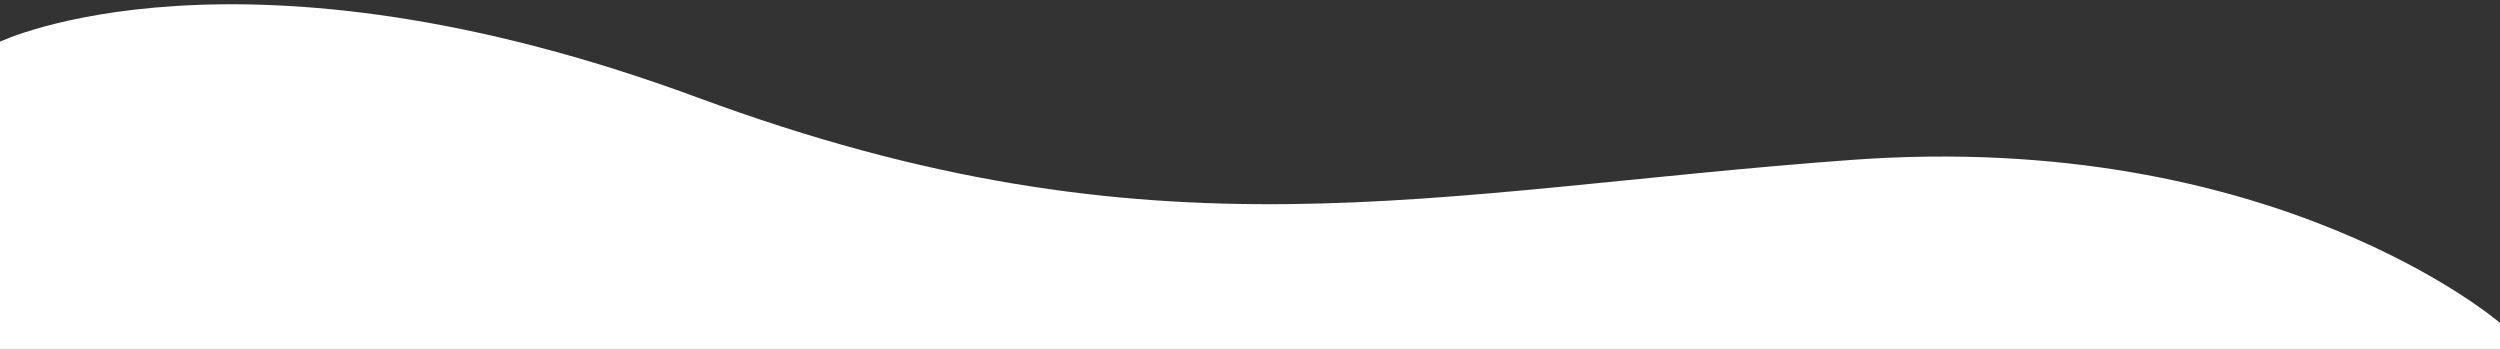 <?xml version="1.0" encoding="UTF-8"?>
<svg id="_レイヤー_1" data-name="レイヤー 1" xmlns="http://www.w3.org/2000/svg" version="1.1" viewBox="0 0 1920 268">
  <rect x="0" y="0" width="1920" height="268" fill="#333333" stroke="none"/>
  <defs>
    <style>
      .cls-1 {
        fill: #fff;
        stroke-width: 0px;
      }
    </style>
  </defs>
  <path class="cls-1" d="M1920-23V248s-172.5-149-498-125.2c-325.5,23.8-533,82.7-886-47.8S0,32,0,32V-23h-48v354h2134V-23h-166Z"/>
</svg>